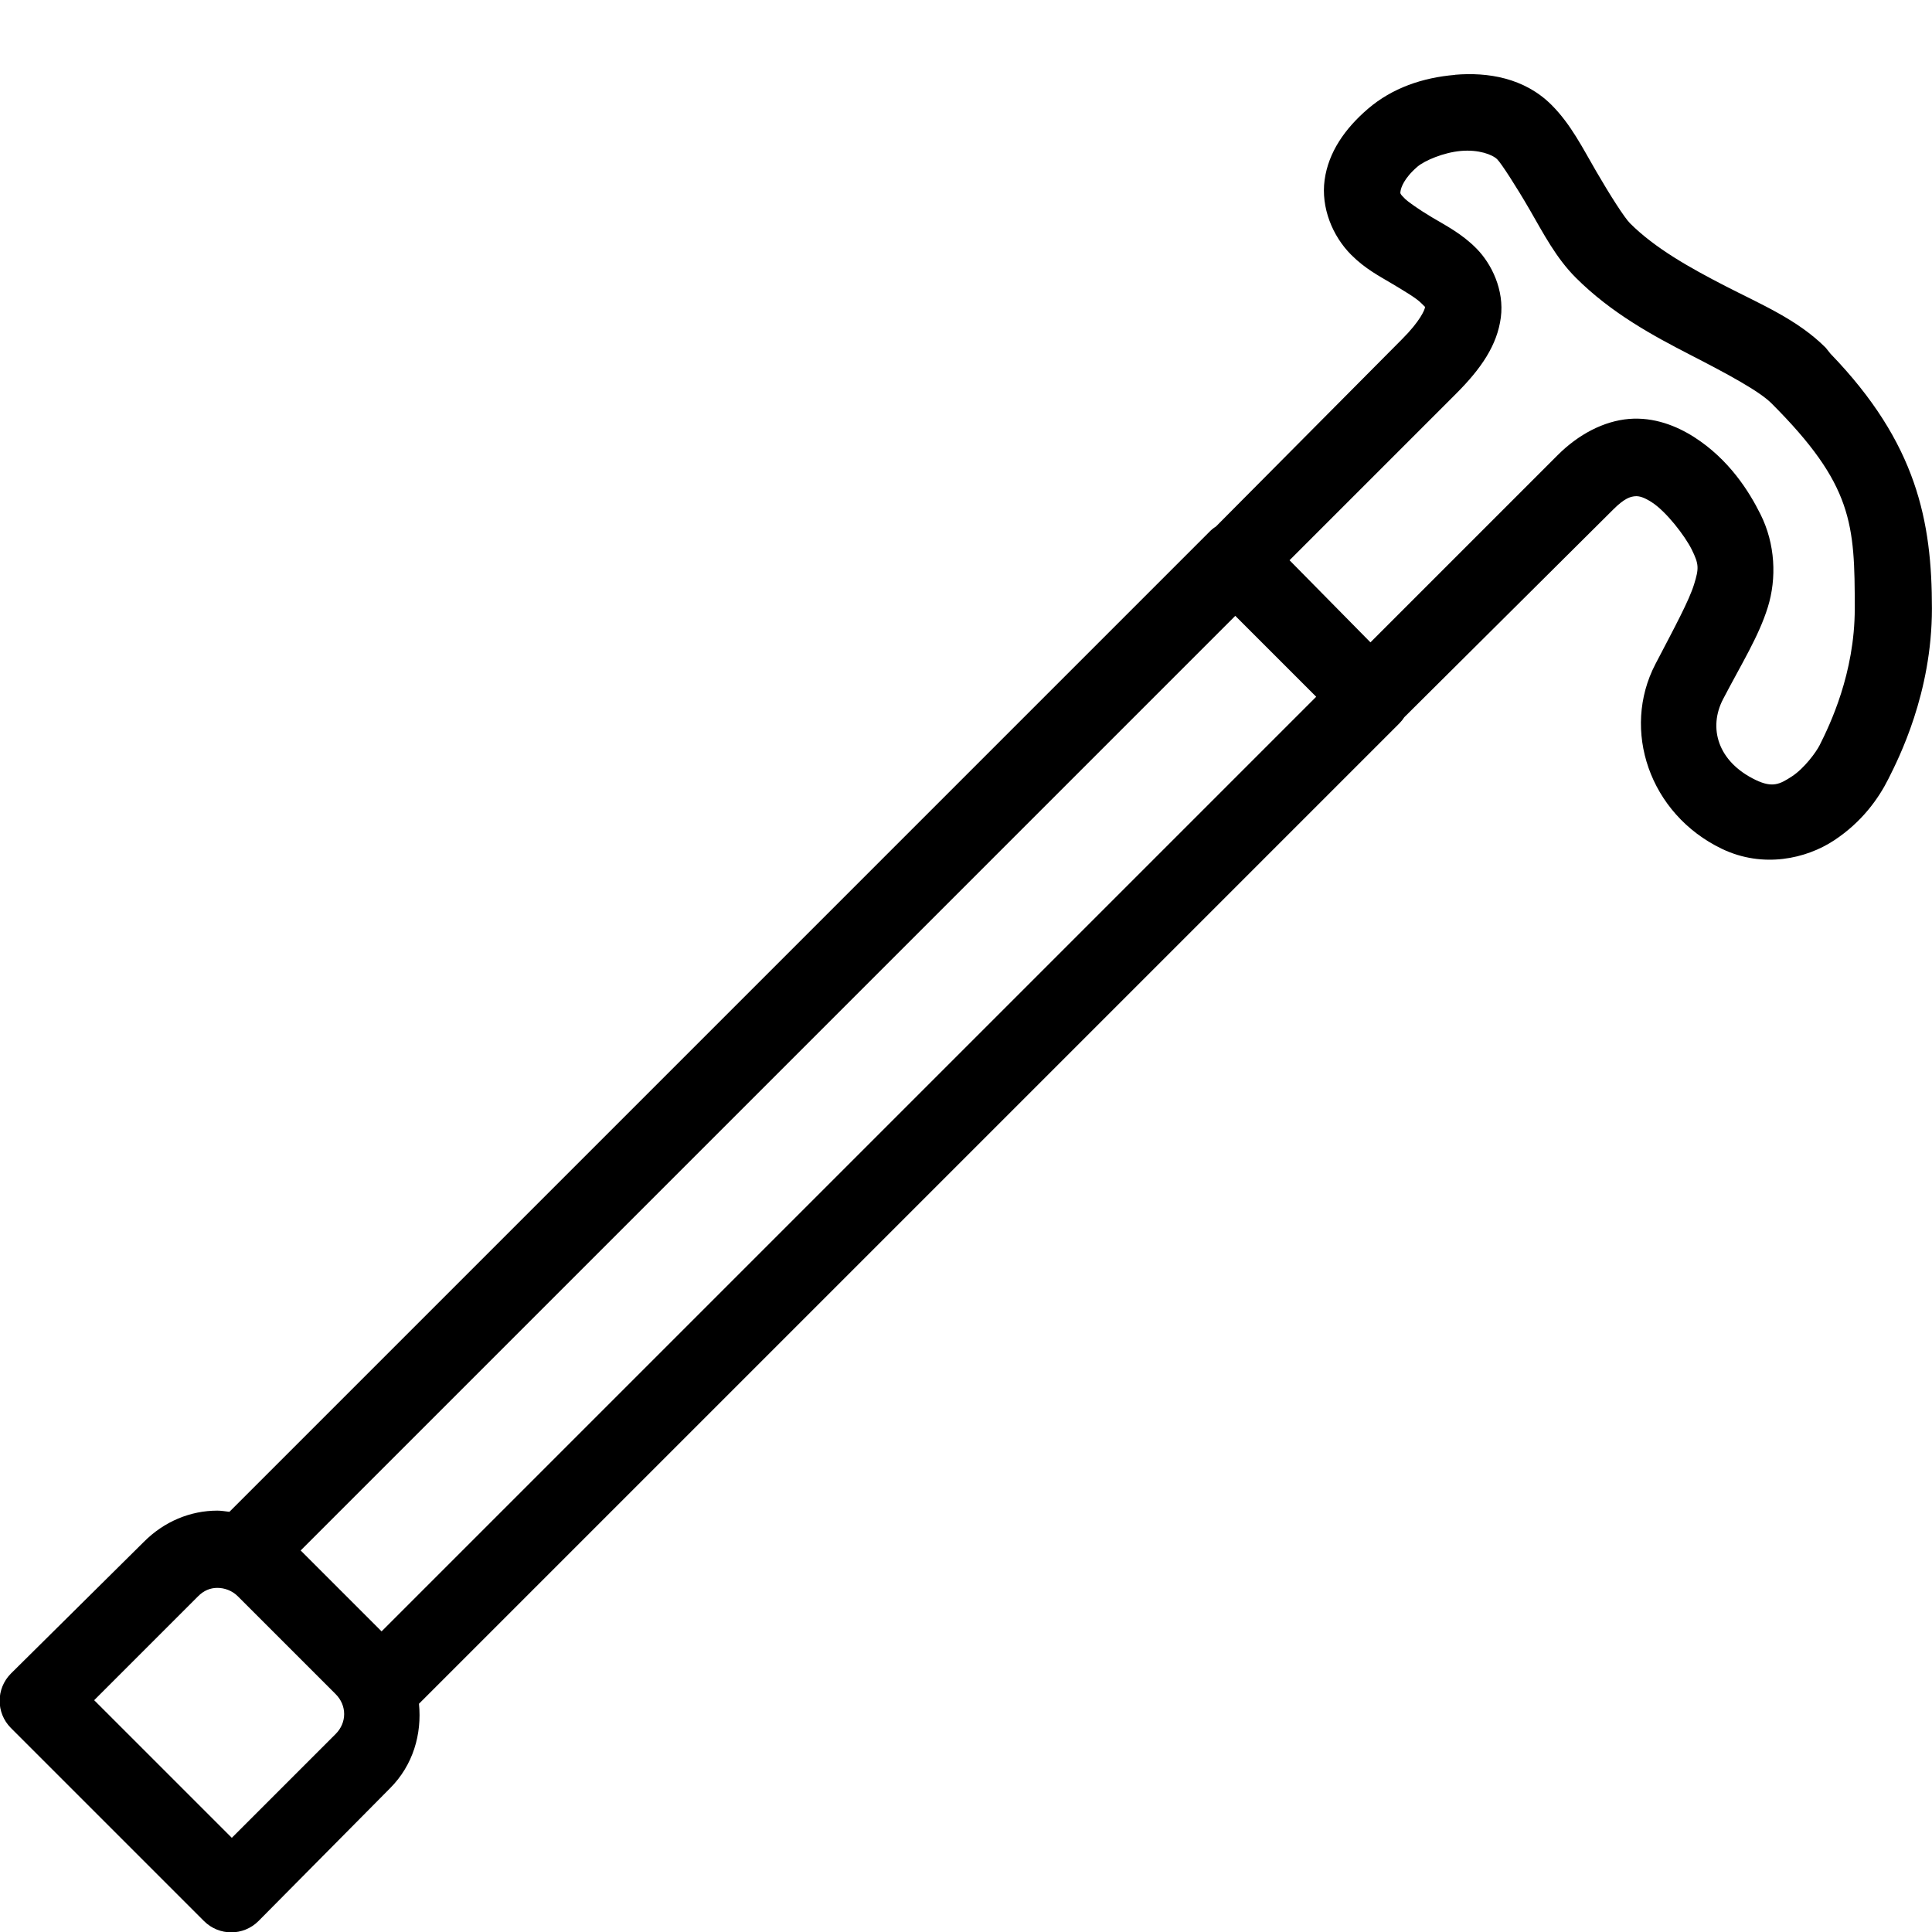 <?xml version="1.0" encoding="UTF-8"?>
<svg xmlns="http://www.w3.org/2000/svg" xmlns:xlink="http://www.w3.org/1999/xlink" viewBox="0,0,256,256" width="128px" height="128px">
    <g fill-rule="nonzero" stroke="none" stroke-width="1" stroke-linecap="butt" stroke-linejoin="miter" stroke-miterlimit="10" stroke-dasharray="" stroke-dashoffset="0" font-family="none" font-weight="none" font-size="none" text-anchor="none" style="mix-blend-mode: normal">
        <g transform="scale(5.12,5.12)">
            <path d="M37.656,1.938c-0.84,0.07 -1.625,0.34 -2.25,0.875c-0.602,0.516 -1.027,1.129 -1.125,1.844c-0.098,0.715 0.203,1.453 0.688,1.938c0.367,0.367 0.73,0.551 1.062,0.75c0.332,0.199 0.629,0.375 0.75,0.5c0.121,0.125 0.098,0.078 0.094,0.125c-0.008,0.047 -0.113,0.332 -0.594,0.812l-4.812,4.844c-0.07,0.043 -0.133,0.098 -0.188,0.156l-25.344,25.344c-0.102,-0.012 -0.211,-0.031 -0.312,-0.031c-0.699,0 -1.379,0.281 -1.906,0.812l-3.438,3.406c-0.387,0.391 -0.387,1.016 0,1.406l5,5c0.391,0.387 1.016,0.387 1.406,0l3.406,-3.438c0.598,-0.598 0.828,-1.402 0.75,-2.188l25.375,-25.375c0.047,-0.047 0.09,-0.102 0.125,-0.156c0.285,-0.285 4.773,-4.746 5.406,-5.375c0.297,-0.297 0.445,-0.332 0.562,-0.344c0.117,-0.012 0.25,0.035 0.438,0.156c0.375,0.242 0.855,0.867 1.031,1.219c0.191,0.387 0.191,0.488 0.062,0.906c-0.129,0.418 -0.492,1.09 -1,2.062c-0.887,1.703 -0.156,3.879 1.719,4.781c1.066,0.512 2.184,0.258 2.906,-0.219c0.723,-0.477 1.152,-1.086 1.406,-1.594c0.262,-0.523 1.125,-2.211 1.125,-4.406c0,-2.254 -0.387,-4.277 -2.625,-6.594l-0.125,-0.156c-0.73,-0.73 -1.676,-1.121 -2.594,-1.594c-0.918,-0.473 -1.82,-0.977 -2.469,-1.625c-0.148,-0.148 -0.523,-0.738 -0.875,-1.344c-0.352,-0.605 -0.656,-1.219 -1.156,-1.719c-0.707,-0.707 -1.66,-0.852 -2.5,-0.781zM37.812,3.906c0.449,-0.039 0.809,0.09 0.938,0.219c0.102,0.102 0.492,0.703 0.844,1.312c0.352,0.609 0.676,1.238 1.188,1.75c0.922,0.922 2.02,1.512 2.969,2c0.949,0.488 1.773,0.93 2.094,1.25c2.113,2.113 2.156,3.125 2.156,5.312c0,1.68 -0.648,3.016 -0.906,3.531c-0.094,0.188 -0.402,0.605 -0.719,0.812c-0.316,0.207 -0.504,0.301 -0.938,0.094c-0.992,-0.477 -1.23,-1.355 -0.844,-2.094c0.496,-0.949 0.922,-1.625 1.156,-2.375c0.234,-0.75 0.195,-1.641 -0.188,-2.406c-0.297,-0.598 -0.816,-1.422 -1.719,-2c-0.453,-0.289 -1.039,-0.523 -1.688,-0.469c-0.648,0.055 -1.305,0.398 -1.844,0.938c-0.574,0.574 -3.887,3.887 -4.844,4.844l-2.094,-2.125c0.785,-0.785 3.109,-3.109 4.312,-4.312c0.648,-0.648 1.062,-1.254 1.156,-1.969c0.094,-0.715 -0.242,-1.391 -0.625,-1.781c-0.383,-0.391 -0.809,-0.605 -1.156,-0.812c-0.348,-0.207 -0.633,-0.414 -0.688,-0.469c-0.148,-0.148 -0.137,-0.145 -0.125,-0.219c0.012,-0.074 0.082,-0.32 0.438,-0.625c0.184,-0.156 0.676,-0.367 1.125,-0.406zM31.969,15.938l2.094,2.094l-24.188,24.188l-2.094,-2.094zM5.625,41.094c0.184,0 0.383,0.07 0.531,0.219l2.531,2.531c0.293,0.293 0.293,0.738 0,1.031l-2.688,2.688l-3.562,-3.562l2.688,-2.688c0.145,-0.148 0.316,-0.219 0.5,-0.219z"></path>
        </g>
    </g>
</svg>
